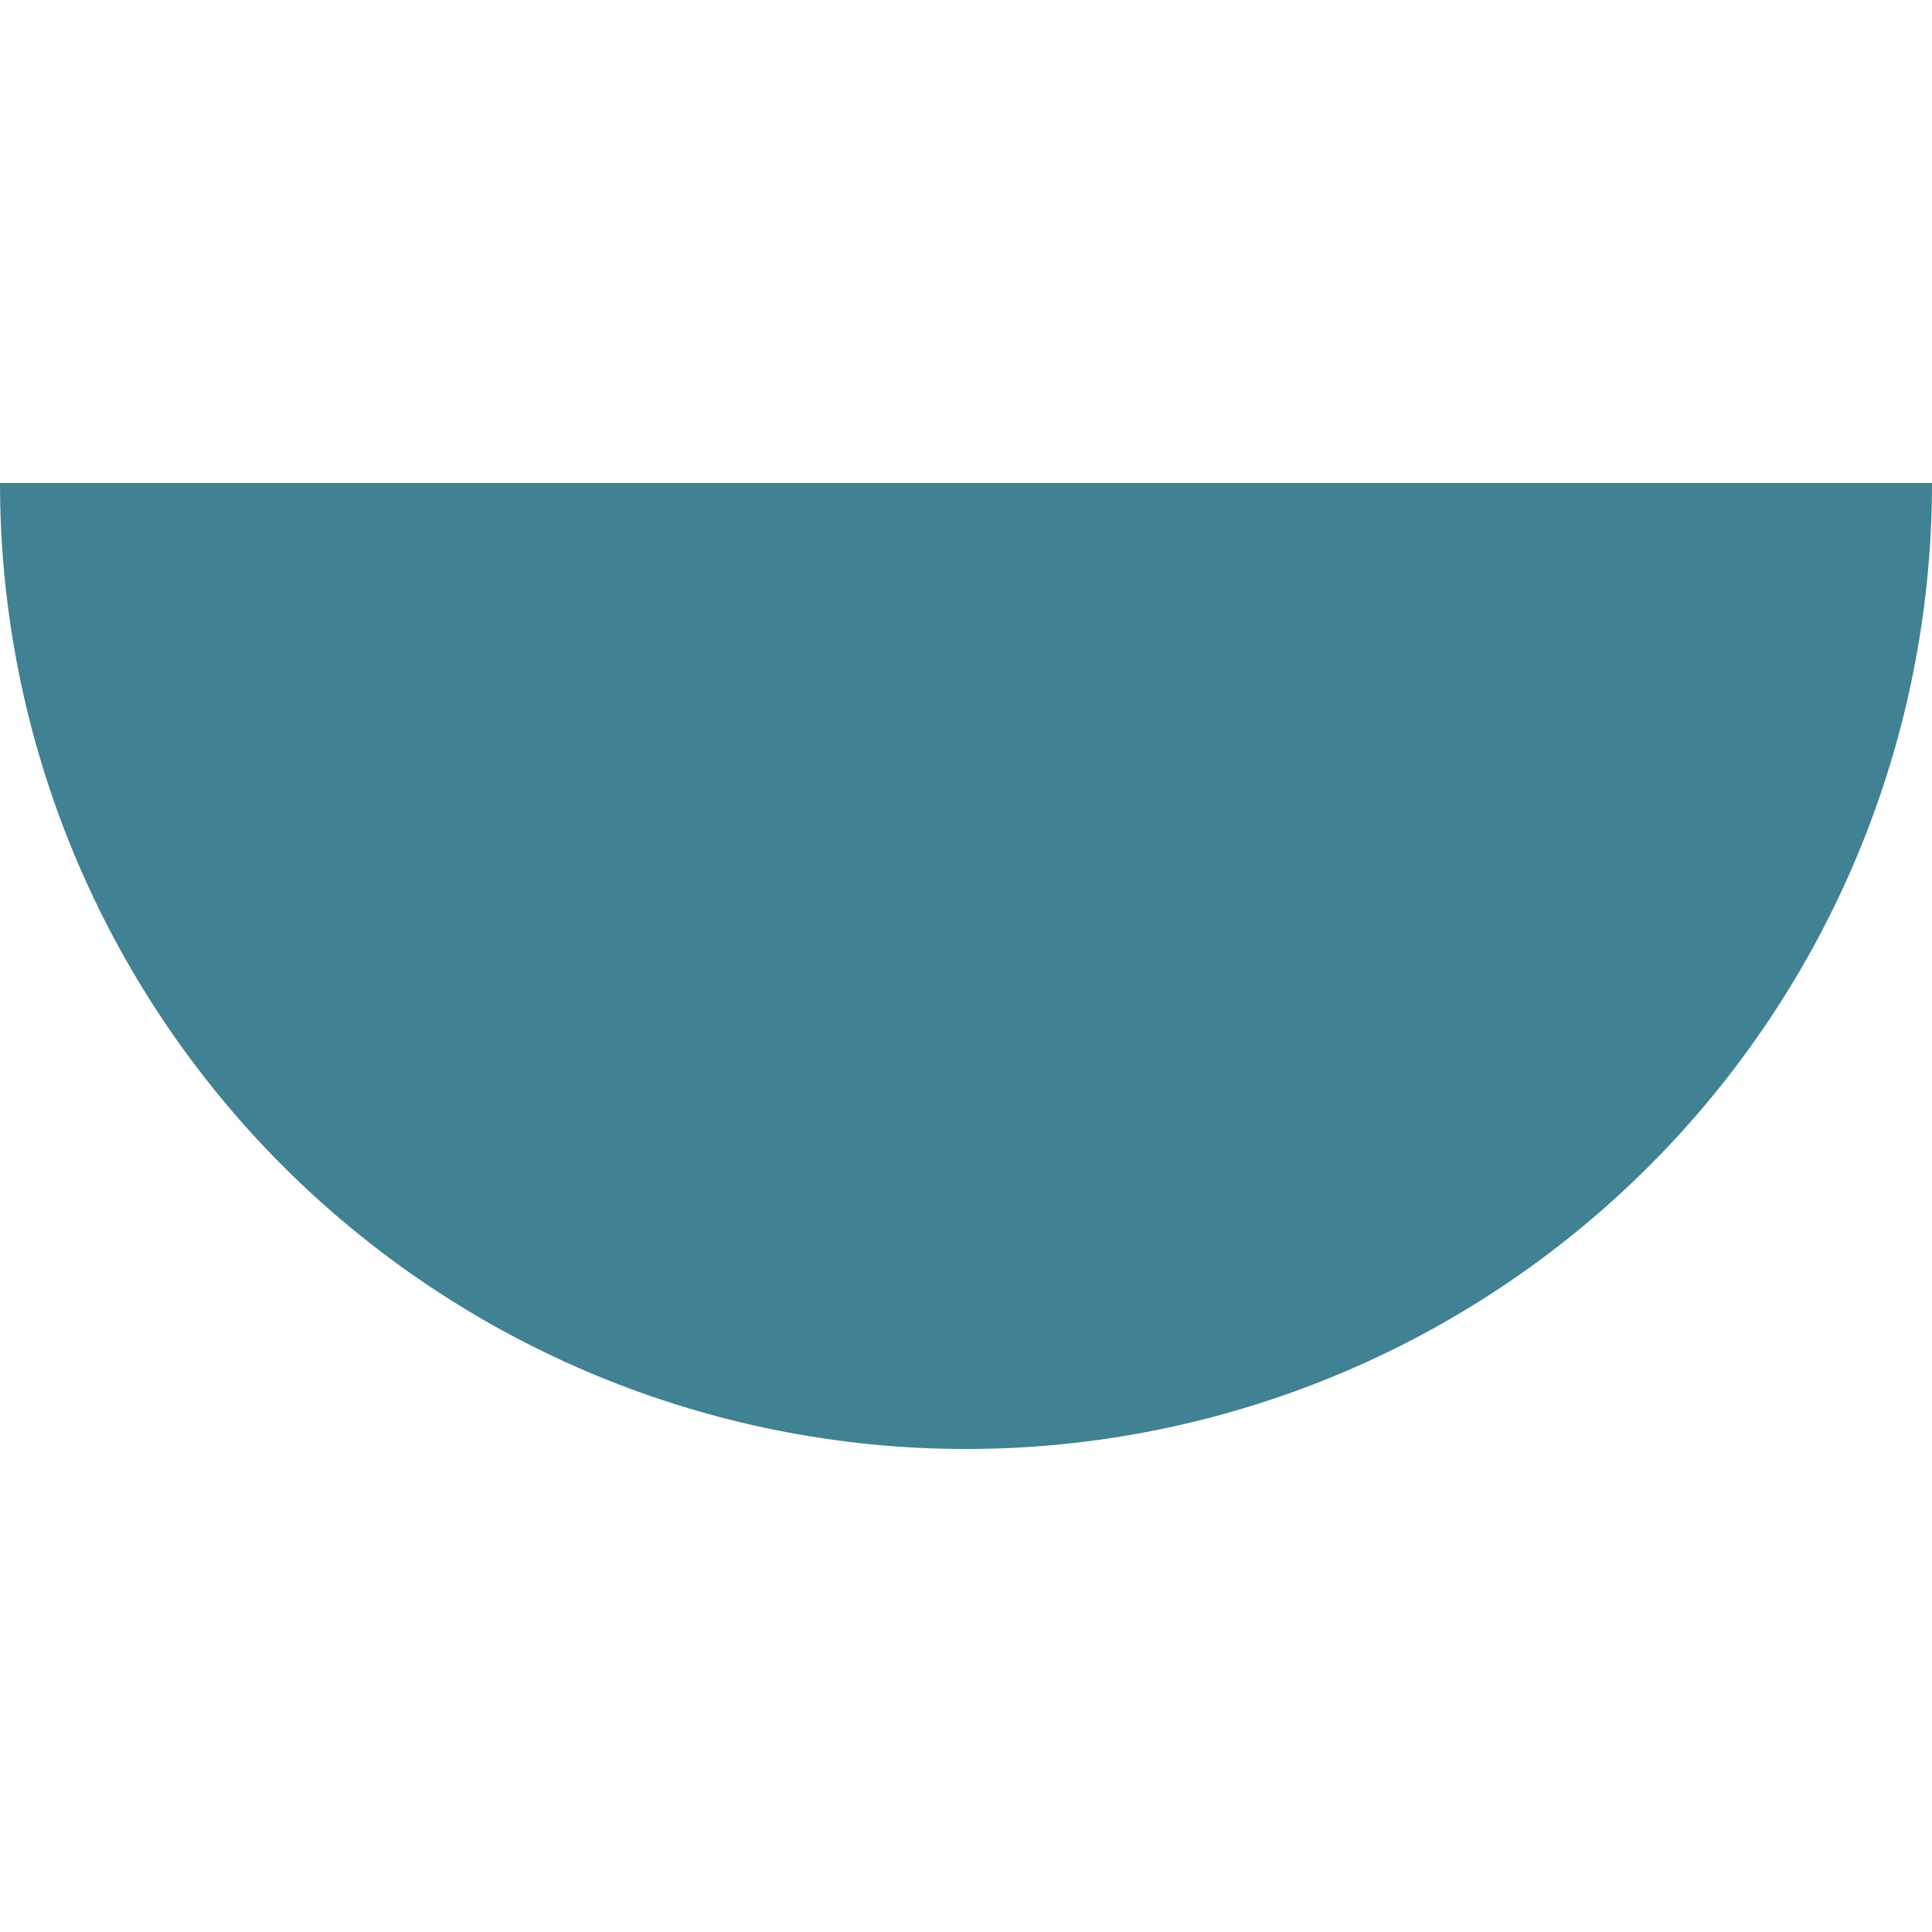 <svg width="200" height="200" viewBox="0 0 200 200" fill="none" xmlns="http://www.w3.org/2000/svg">
<g clip-path="url(#clip0)">
<path d="M8.74228e-06 50C6.42368e-06 76.522 10.536 101.957 29.289 120.711C48.043 139.464 73.478 150 100 150C126.522 150 151.957 139.464 170.711 120.711C189.464 101.957 200 76.522 200 50L100 50L8.74228e-06 50Z" fill="#408193"/>
</g>
<defs>
<clipPath id="clip0">
<rect width="200" height="200" fill="white"/>
</clipPath>
</defs>
</svg>
